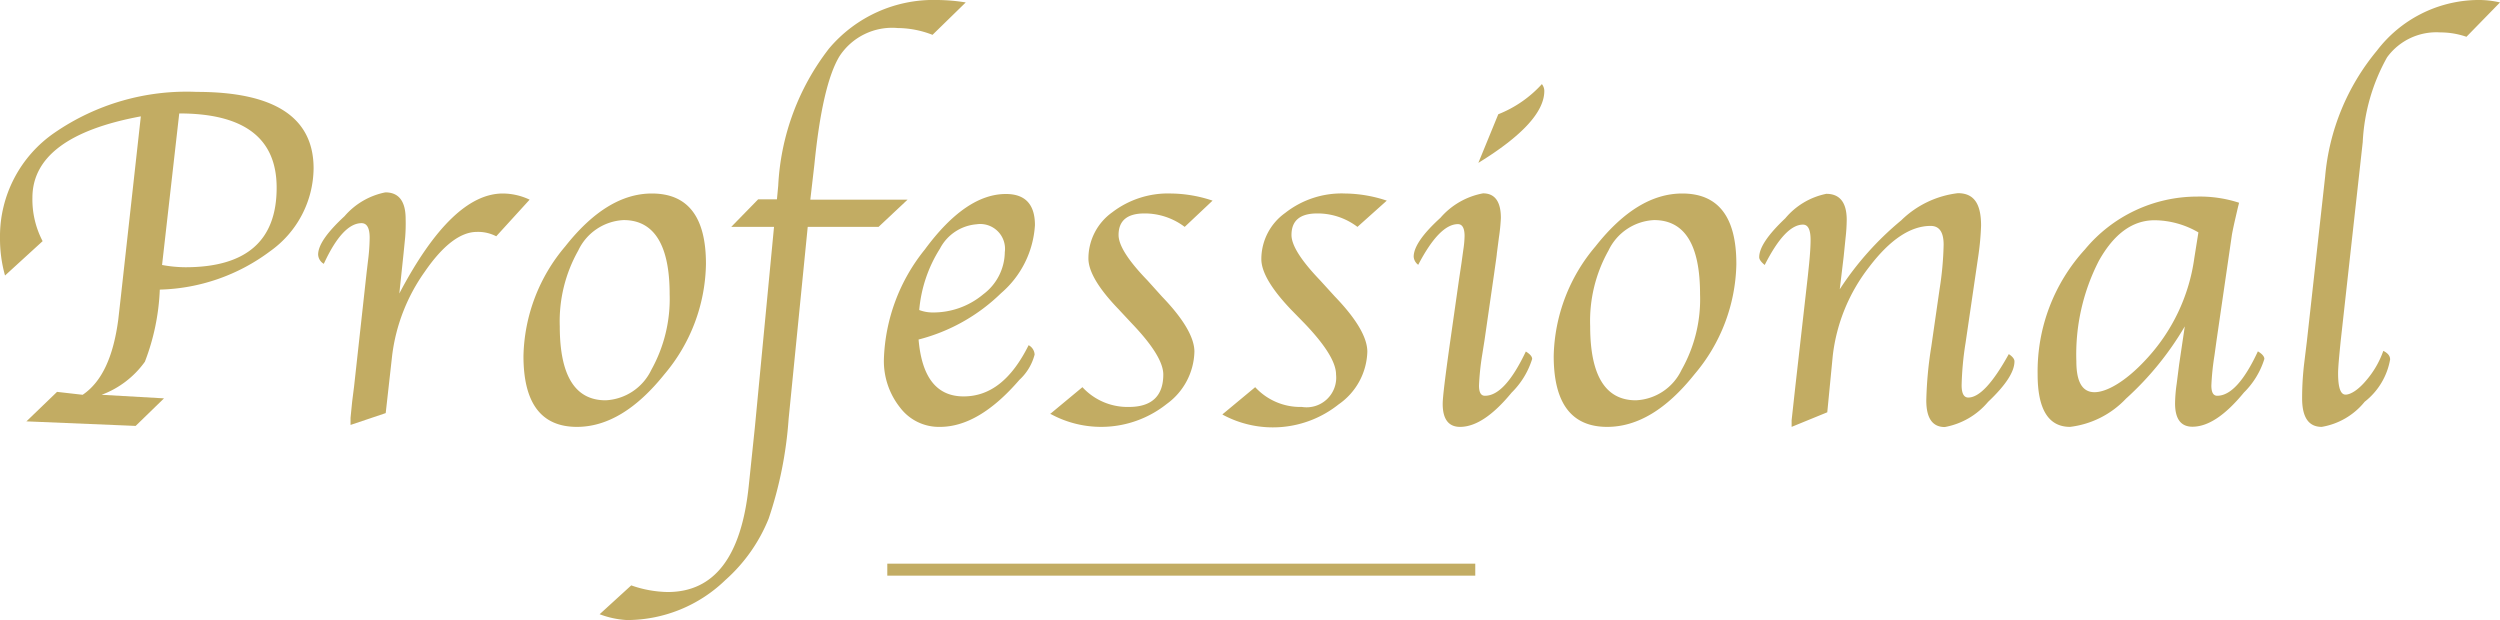 <svg xmlns="http://www.w3.org/2000/svg" viewBox="0 0 154.26 38.26"><defs><style>.cls-1{fill:#c2ac63;}</style></defs><g id="レイヤー_2" data-name="レイヤー 2"><g id="デザイン"><path class="cls-1" d="M6.27,24.36l3.85.22-1.75,1.7L1.63,26l1.89-1.82,1.58.18C6.29,23.56,7,22,7.3,19.7l.16-1.42L8.69,7.18C4.25,8,2,9.69,2,12.2a5.55,5.55,0,0,0,.63,2.68L.31,17A8.41,8.41,0,0,1,0,14.68a7.76,7.76,0,0,1,3.38-6.5,14.37,14.37,0,0,1,8.76-2.51q7.21,0,7.21,4.72a6.34,6.34,0,0,1-2.68,5.11,11.84,11.84,0,0,1-6.81,2.37,13.85,13.85,0,0,1-.92,4.45A5.73,5.73,0,0,1,6.27,24.36ZM11.06,7,10,16.35a8.08,8.08,0,0,0,1.44.14q5.63,0,5.63-4.9Q17.08,7,11.06,7Z"/><path class="cls-1" d="M24.64,18.11q3.25-6.18,6.4-6.17a3.92,3.92,0,0,1,1.64.38l-2.06,2.26a2.42,2.42,0,0,0-1.2-.27c-1,0-2.09.82-3.22,2.47a11.3,11.3,0,0,0-2,5.13l-.4,3.58-2.17.73,0-.44.1-1,.12-.95.77-7,.09-.76a11.82,11.82,0,0,0,.1-1.4c0-.6-.17-.9-.5-.9-.78,0-1.56.84-2.33,2.51a.7.7,0,0,1-.35-.57c0-.6.57-1.39,1.63-2.37a4.47,4.47,0,0,1,2.52-1.47c.83,0,1.25.55,1.25,1.64A10.56,10.56,0,0,1,25,14.65l-.1,1-.13,1.23Z"/><path class="cls-1" d="M35.6,26.34q-3.3,0-3.3-4.37a10.78,10.78,0,0,1,2.58-6.77c1.72-2.18,3.5-3.26,5.34-3.26q3.35,0,3.34,4.36A10.78,10.78,0,0,1,41,23.09C39.27,25.25,37.47,26.34,35.6,26.34Zm1.77-1.64a3.3,3.3,0,0,0,2.82-1.88,9,9,0,0,0,1.13-4.67c0-3-.94-4.57-2.84-4.57a3.27,3.27,0,0,0-2.8,1.88,8.88,8.88,0,0,0-1.14,4.67C34.54,23.17,35.48,24.7,37.37,24.7Z"/><path class="cls-1" d="M49.84,14,48.66,25.86A24.44,24.44,0,0,1,47.43,32a10.12,10.12,0,0,1-2.67,3.79,8.76,8.76,0,0,1-6.07,2.47A5.6,5.6,0,0,1,37,37.9l1.95-1.78a7.08,7.08,0,0,0,2.25.41q4.32,0,5-6.54l.38-3.64L47.76,14H45.12l1.66-1.7h1.16l.08-.85A15,15,0,0,1,51.15,3a8.43,8.43,0,0,1,6.7-3,11.47,11.47,0,0,1,1.74.15l-2.05,2a6,6,0,0,0-2.15-.42A3.88,3.88,0,0,0,51.8,3.47q-1.06,1.75-1.55,6.69L50,12.32H56L54.21,14Z"/><path class="cls-1" d="M63.47,21.3a.69.69,0,0,1,.37.58,3.22,3.22,0,0,1-.94,1.56Q60.4,26.34,58,26.34a3,3,0,0,1-2.46-1.19,4.61,4.61,0,0,1-1-3,11.34,11.34,0,0,1,2.53-6.76q2.52-3.42,5-3.42c1.19,0,1.79.64,1.79,1.92a6,6,0,0,1-2.09,4.2,11.3,11.3,0,0,1-5.09,2.86c.2,2.34,1.12,3.51,2.78,3.51S62.43,23.39,63.47,21.3Zm-6.75-2.17a2.33,2.33,0,0,0,.78.15,4.8,4.8,0,0,0,3.17-1.12A3.29,3.29,0,0,0,62,15.56a1.53,1.53,0,0,0-1.75-1.72A2.8,2.8,0,0,0,58,15.34,8.43,8.43,0,0,0,56.72,19.13Z"/><path class="cls-1" d="M64.79,25.55l2-1.66a3.78,3.78,0,0,0,2.87,1.22c1.41,0,2.12-.68,2.12-2,0-.75-.65-1.8-1.94-3.15L69,19.06c-1.23-1.28-1.84-2.32-1.84-3.11a3.5,3.5,0,0,1,1.47-2.85,5.66,5.66,0,0,1,3.63-1.16,8.3,8.3,0,0,1,2.56.44L73.1,14a4.09,4.09,0,0,0-2.48-.83c-1.06,0-1.6.44-1.6,1.33,0,.64.59,1.57,1.78,2.8l.9,1c1.35,1.4,2,2.54,2,3.4A4.1,4.1,0,0,1,72,24.92a6.5,6.5,0,0,1-7.16.63Z"/><path class="cls-1" d="M75.45,25.55l2-1.66a3.78,3.78,0,0,0,2.88,1.22,1.83,1.83,0,0,0,2.11-2c0-.75-.65-1.8-1.94-3.15l-.84-.86c-1.22-1.28-1.83-2.32-1.83-3.11a3.5,3.5,0,0,1,1.47-2.85A5.63,5.63,0,0,1,83,11.94a8.36,8.36,0,0,1,2.57.44L83.76,14a4.07,4.07,0,0,0-2.48-.83c-1.06,0-1.59.44-1.59,1.33,0,.64.59,1.57,1.77,2.8l.91,1c1.35,1.4,2,2.54,2,3.4a4.09,4.09,0,0,1-1.77,3.25,6.51,6.51,0,0,1-7.17.63Z"/><path class="cls-1" d="M94.15,21.69c.26.16.39.31.39.46a5,5,0,0,1-1.27,2.08c-1.15,1.4-2.21,2.11-3.18,2.11-.71,0-1.07-.48-1.07-1.42,0-.4.15-1.63.44-3.69l.57-4,.15-1,.11-.8a6.22,6.22,0,0,0,.08-.87c0-.48-.14-.73-.41-.73-.76,0-1.58.84-2.45,2.51a.68.68,0,0,1-.28-.5q0-.9,1.65-2.4a4.58,4.58,0,0,1,2.63-1.51c.73,0,1.1.51,1.1,1.52a11.67,11.67,0,0,1-.12,1.2l-.13,1c0,.08-.06.47-.16,1.19L91.6,21l-.15.94a16.15,16.15,0,0,0-.19,1.85q0,.63.36.63C92.44,24.43,93.28,23.52,94.15,21.69ZM91.22,10.05l1.23-3a7.2,7.2,0,0,0,2.69-1.86.68.68,0,0,1,.15.42Q95.29,7.55,91.22,10.05Z"/><path class="cls-1" d="M99.17,26.34q-3.3,0-3.3-4.37a10.78,10.78,0,0,1,2.58-6.77c1.72-2.18,3.5-3.26,5.35-3.26q3.35,0,3.34,4.36a10.79,10.79,0,0,1-2.58,6.79C102.84,25.25,101.05,26.34,99.17,26.34Zm1.77-1.64a3.28,3.28,0,0,0,2.82-1.88,8.85,8.85,0,0,0,1.14-4.67q0-4.57-2.84-4.57a3.29,3.29,0,0,0-2.81,1.88,8.88,8.88,0,0,0-1.13,4.67C98.12,23.17,99.06,24.7,100.94,24.7Z"/><path class="cls-1" d="M112.75,25.44l-2.2.9,0-.41.12-1.09.11-1,.77-6.8.08-.77q.09-.91.09-1.47c0-.62-.15-.94-.47-.94-.73,0-1.52.83-2.36,2.49-.22-.18-.34-.34-.34-.48,0-.59.54-1.39,1.61-2.4a4.44,4.44,0,0,1,2.53-1.51c.84,0,1.26.54,1.26,1.61a10.53,10.53,0,0,1-.07,1.1l-.12,1.18-.12,1-.12,1a18.79,18.79,0,0,1,3.79-4.25,6,6,0,0,1,3.5-1.68c1,0,1.43.66,1.43,2a16.49,16.49,0,0,1-.16,1.8l-.8,5.46a19,19,0,0,0-.24,2.59c0,.51.14.76.41.76.68,0,1.51-.89,2.5-2.68.23.15.35.3.35.45,0,.64-.54,1.47-1.63,2.5a4.54,4.54,0,0,1-2.67,1.55c-.76,0-1.14-.55-1.14-1.64a24.12,24.12,0,0,1,.31-3.33l.51-3.54a19.87,19.87,0,0,0,.25-2.74c0-.77-.26-1.16-.8-1.16q-1.87,0-3.8,2.54a10.94,10.94,0,0,0-2.24,5.46Z"/><path class="cls-1" d="M134.81,20.14a18.84,18.84,0,0,1-3.63,4.46,5.67,5.67,0,0,1-3.45,1.74c-1.33,0-2-1.08-2-3.24a11.15,11.15,0,0,1,2.92-7.71,9,9,0,0,1,6.92-3.26,7.82,7.82,0,0,1,2.59.38l-.08.32-.18.78c-.12.53-.18.85-.19.93L136.77,21l-.13.94a16.15,16.15,0,0,0-.19,1.85q0,.63.36.63c.82,0,1.66-.91,2.51-2.74.27.16.4.32.4.47a5,5,0,0,1-1.26,2.07c-1.15,1.4-2.2,2.11-3.18,2.11-.71,0-1.07-.48-1.07-1.44a9.34,9.34,0,0,1,.1-1.21l.15-1.18.19-1.28Zm.84-5.8a5.46,5.46,0,0,0-2.7-.75c-1.37,0-2.51.84-3.44,2.5a12.62,12.62,0,0,0-1.39,6.21c0,1.27.37,1.9,1.12,1.9s1.92-.66,3.16-2a11.46,11.46,0,0,0,3-6.29Z"/><path class="cls-1" d="M147.06,21.65c.28.14.42.31.42.53a4.24,4.24,0,0,1-1.57,2.61,4.33,4.33,0,0,1-2.65,1.55c-.81,0-1.21-.59-1.21-1.76a18.07,18.07,0,0,1,.13-2.18l.16-1.31,1.13-10.19a14.06,14.06,0,0,1,3.2-7.78A7.93,7.93,0,0,1,152.83,0a5.86,5.86,0,0,1,1.43.15l-2.07,2.12A4.93,4.93,0,0,0,150.58,2a3.76,3.76,0,0,0-3.29,1.54,11.88,11.88,0,0,0-1.5,5.23l-1.36,12.27c-.1,1-.16,1.63-.16,2,0,.87.15,1.31.46,1.31s.78-.29,1.26-.86A5.69,5.69,0,0,0,147.06,21.65Z"/><rect class="cls-1" x="54.75" y="34.78" width="36.28" height="0.74"/></g></g></svg>